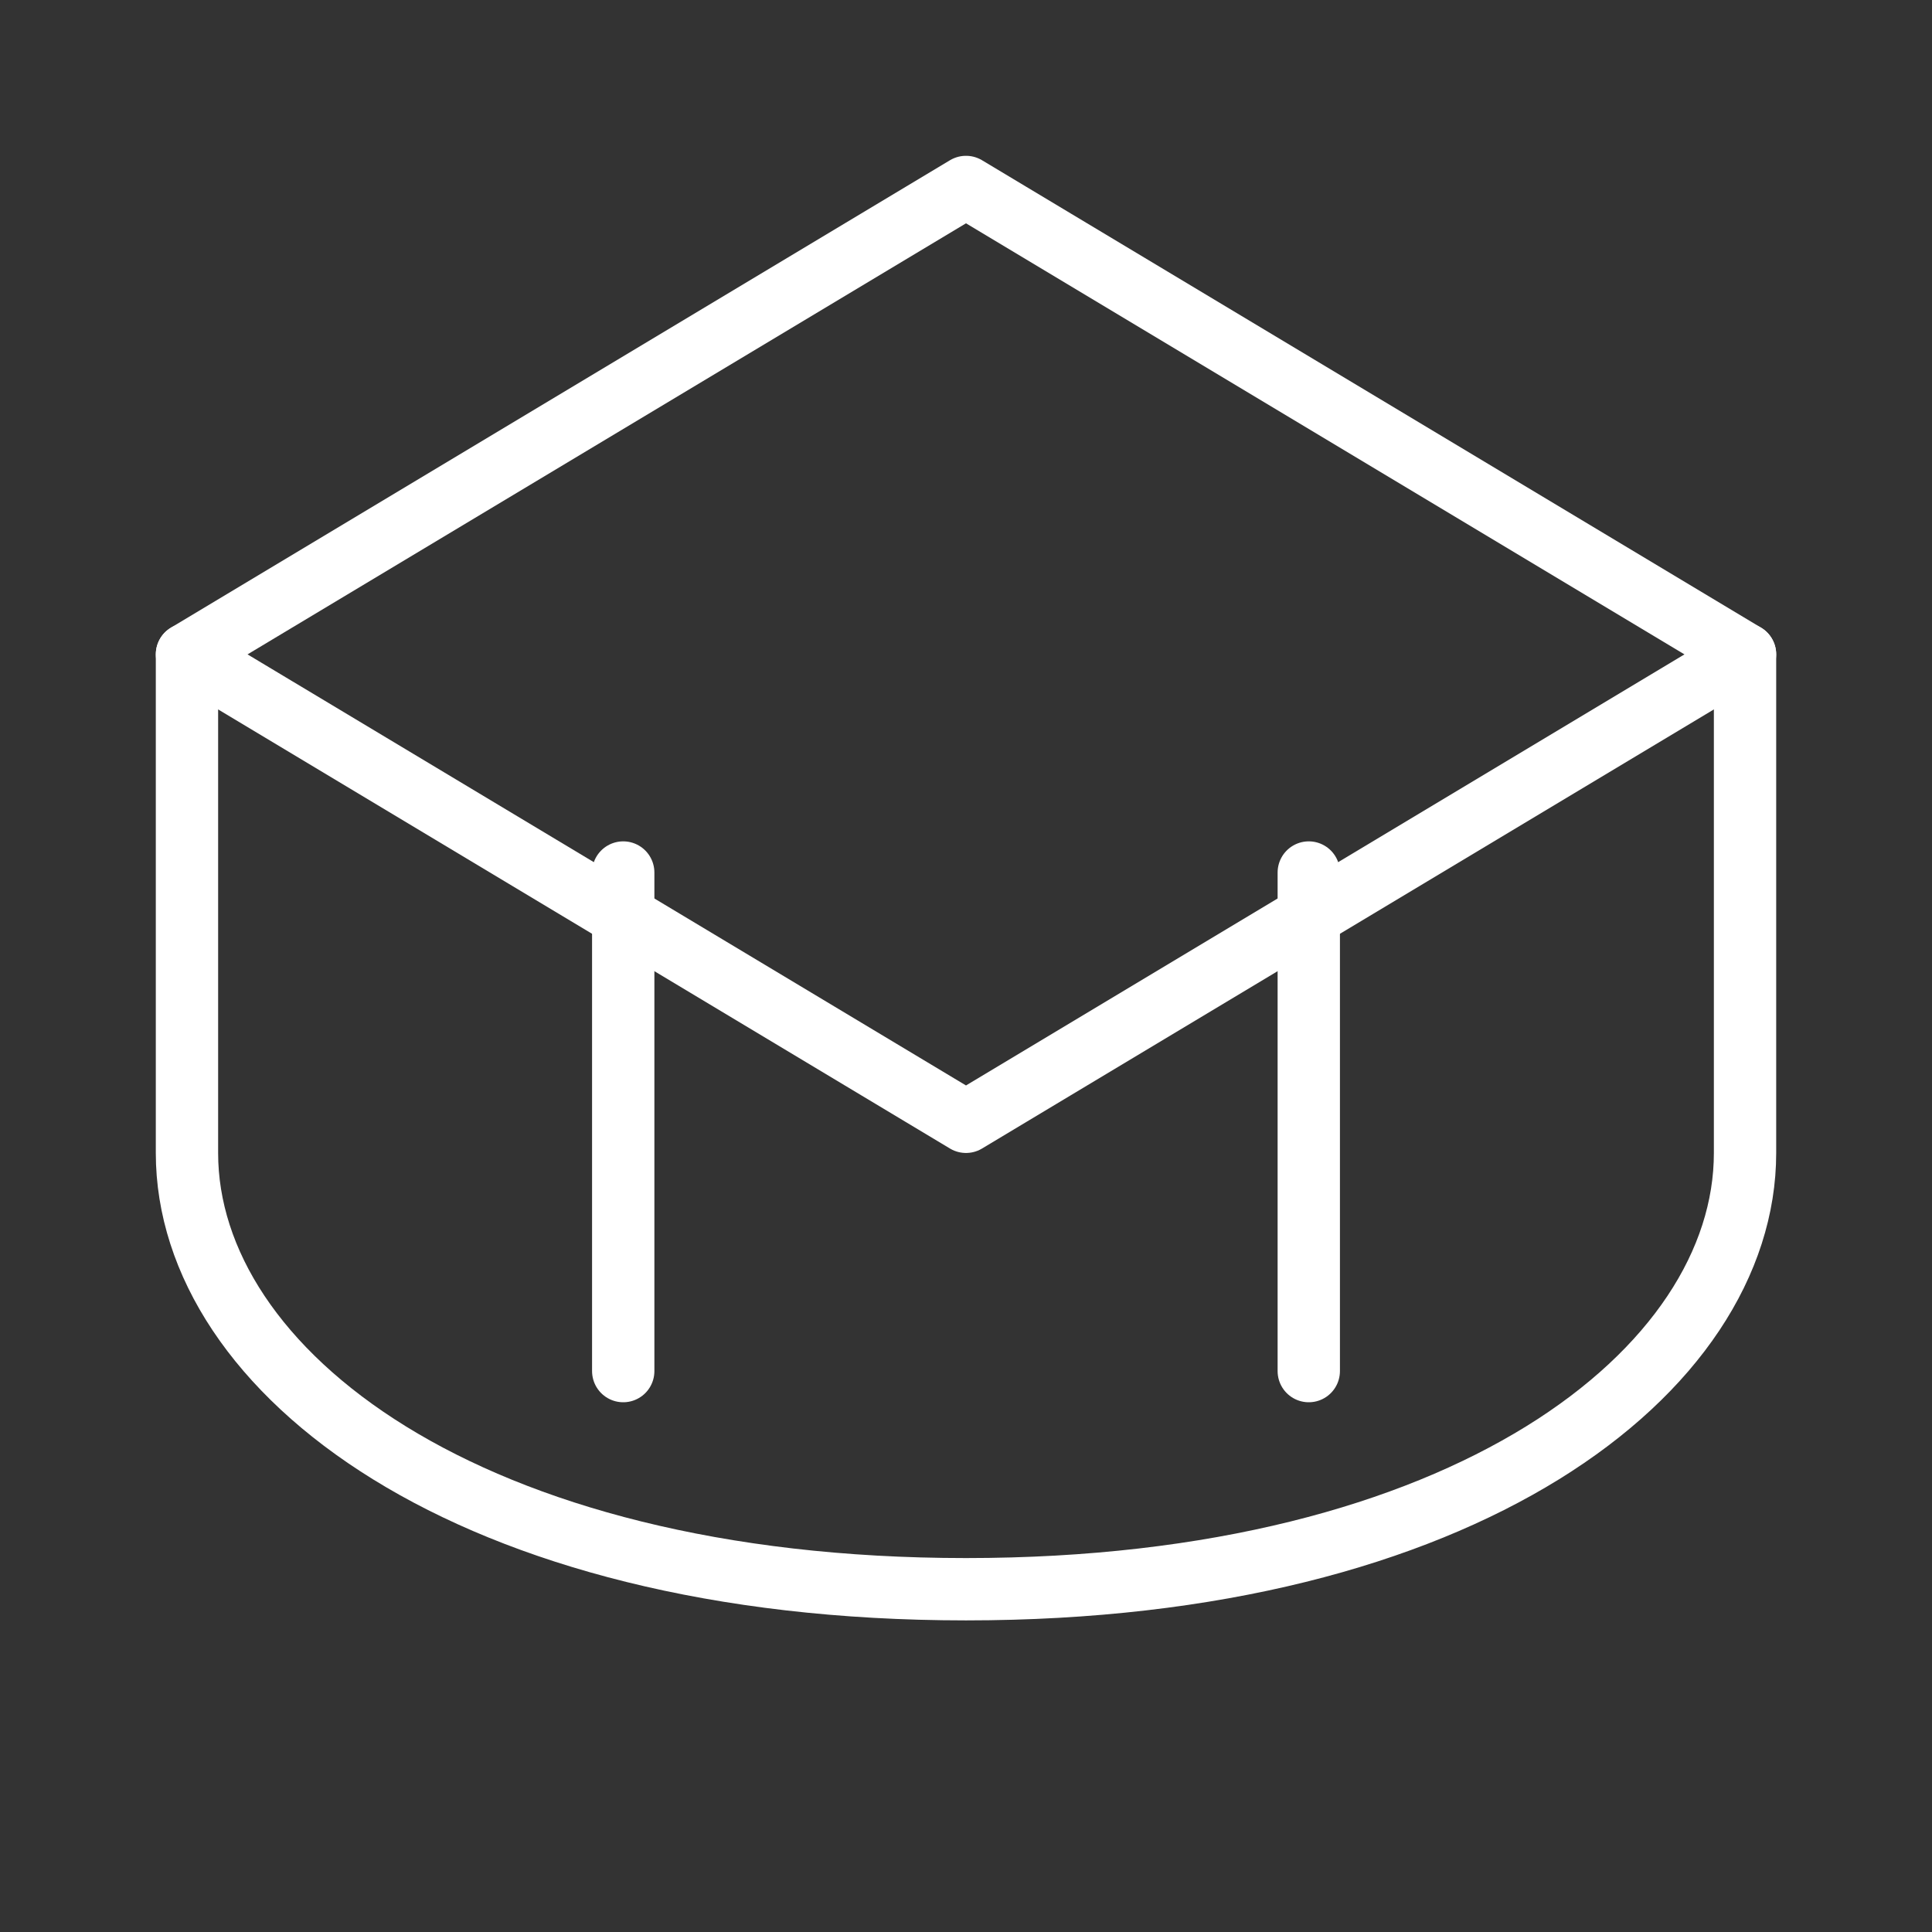 <svg width="31" height="31" viewBox="0 0 31 31" fill="none" xmlns="http://www.w3.org/2000/svg">
  <rect x="0" y="0" width="31" height="31" fill="#333333" stroke="none"/>
  <g clip-path="url(#clip0)">
    <path d="M15.5 3L3 10.5L15.5 18L28 10.5L15.5 3Z" stroke="white" stroke-linecap="round" stroke-linejoin="round"/>
    <path d="M3 10.5V18.5C3 22 7.5 25.5 15.5 25.5C23.5 25.5 28 22 28 18.5V10.5" stroke="white" stroke-linecap="round" stroke-linejoin="round"/>
    <path d="M10 14V22" stroke="white" stroke-linecap="round" stroke-linejoin="round"/>
    <path d="M21 14V22" stroke="white" stroke-linecap="round" stroke-linejoin="round"/>
  </g>
  <defs>
    <clipPath id="clip0">
      <rect width="30" height="30" fill="white" transform="translate(0.5 0.5)"/>
    </clipPath>
  </defs>
</svg>
